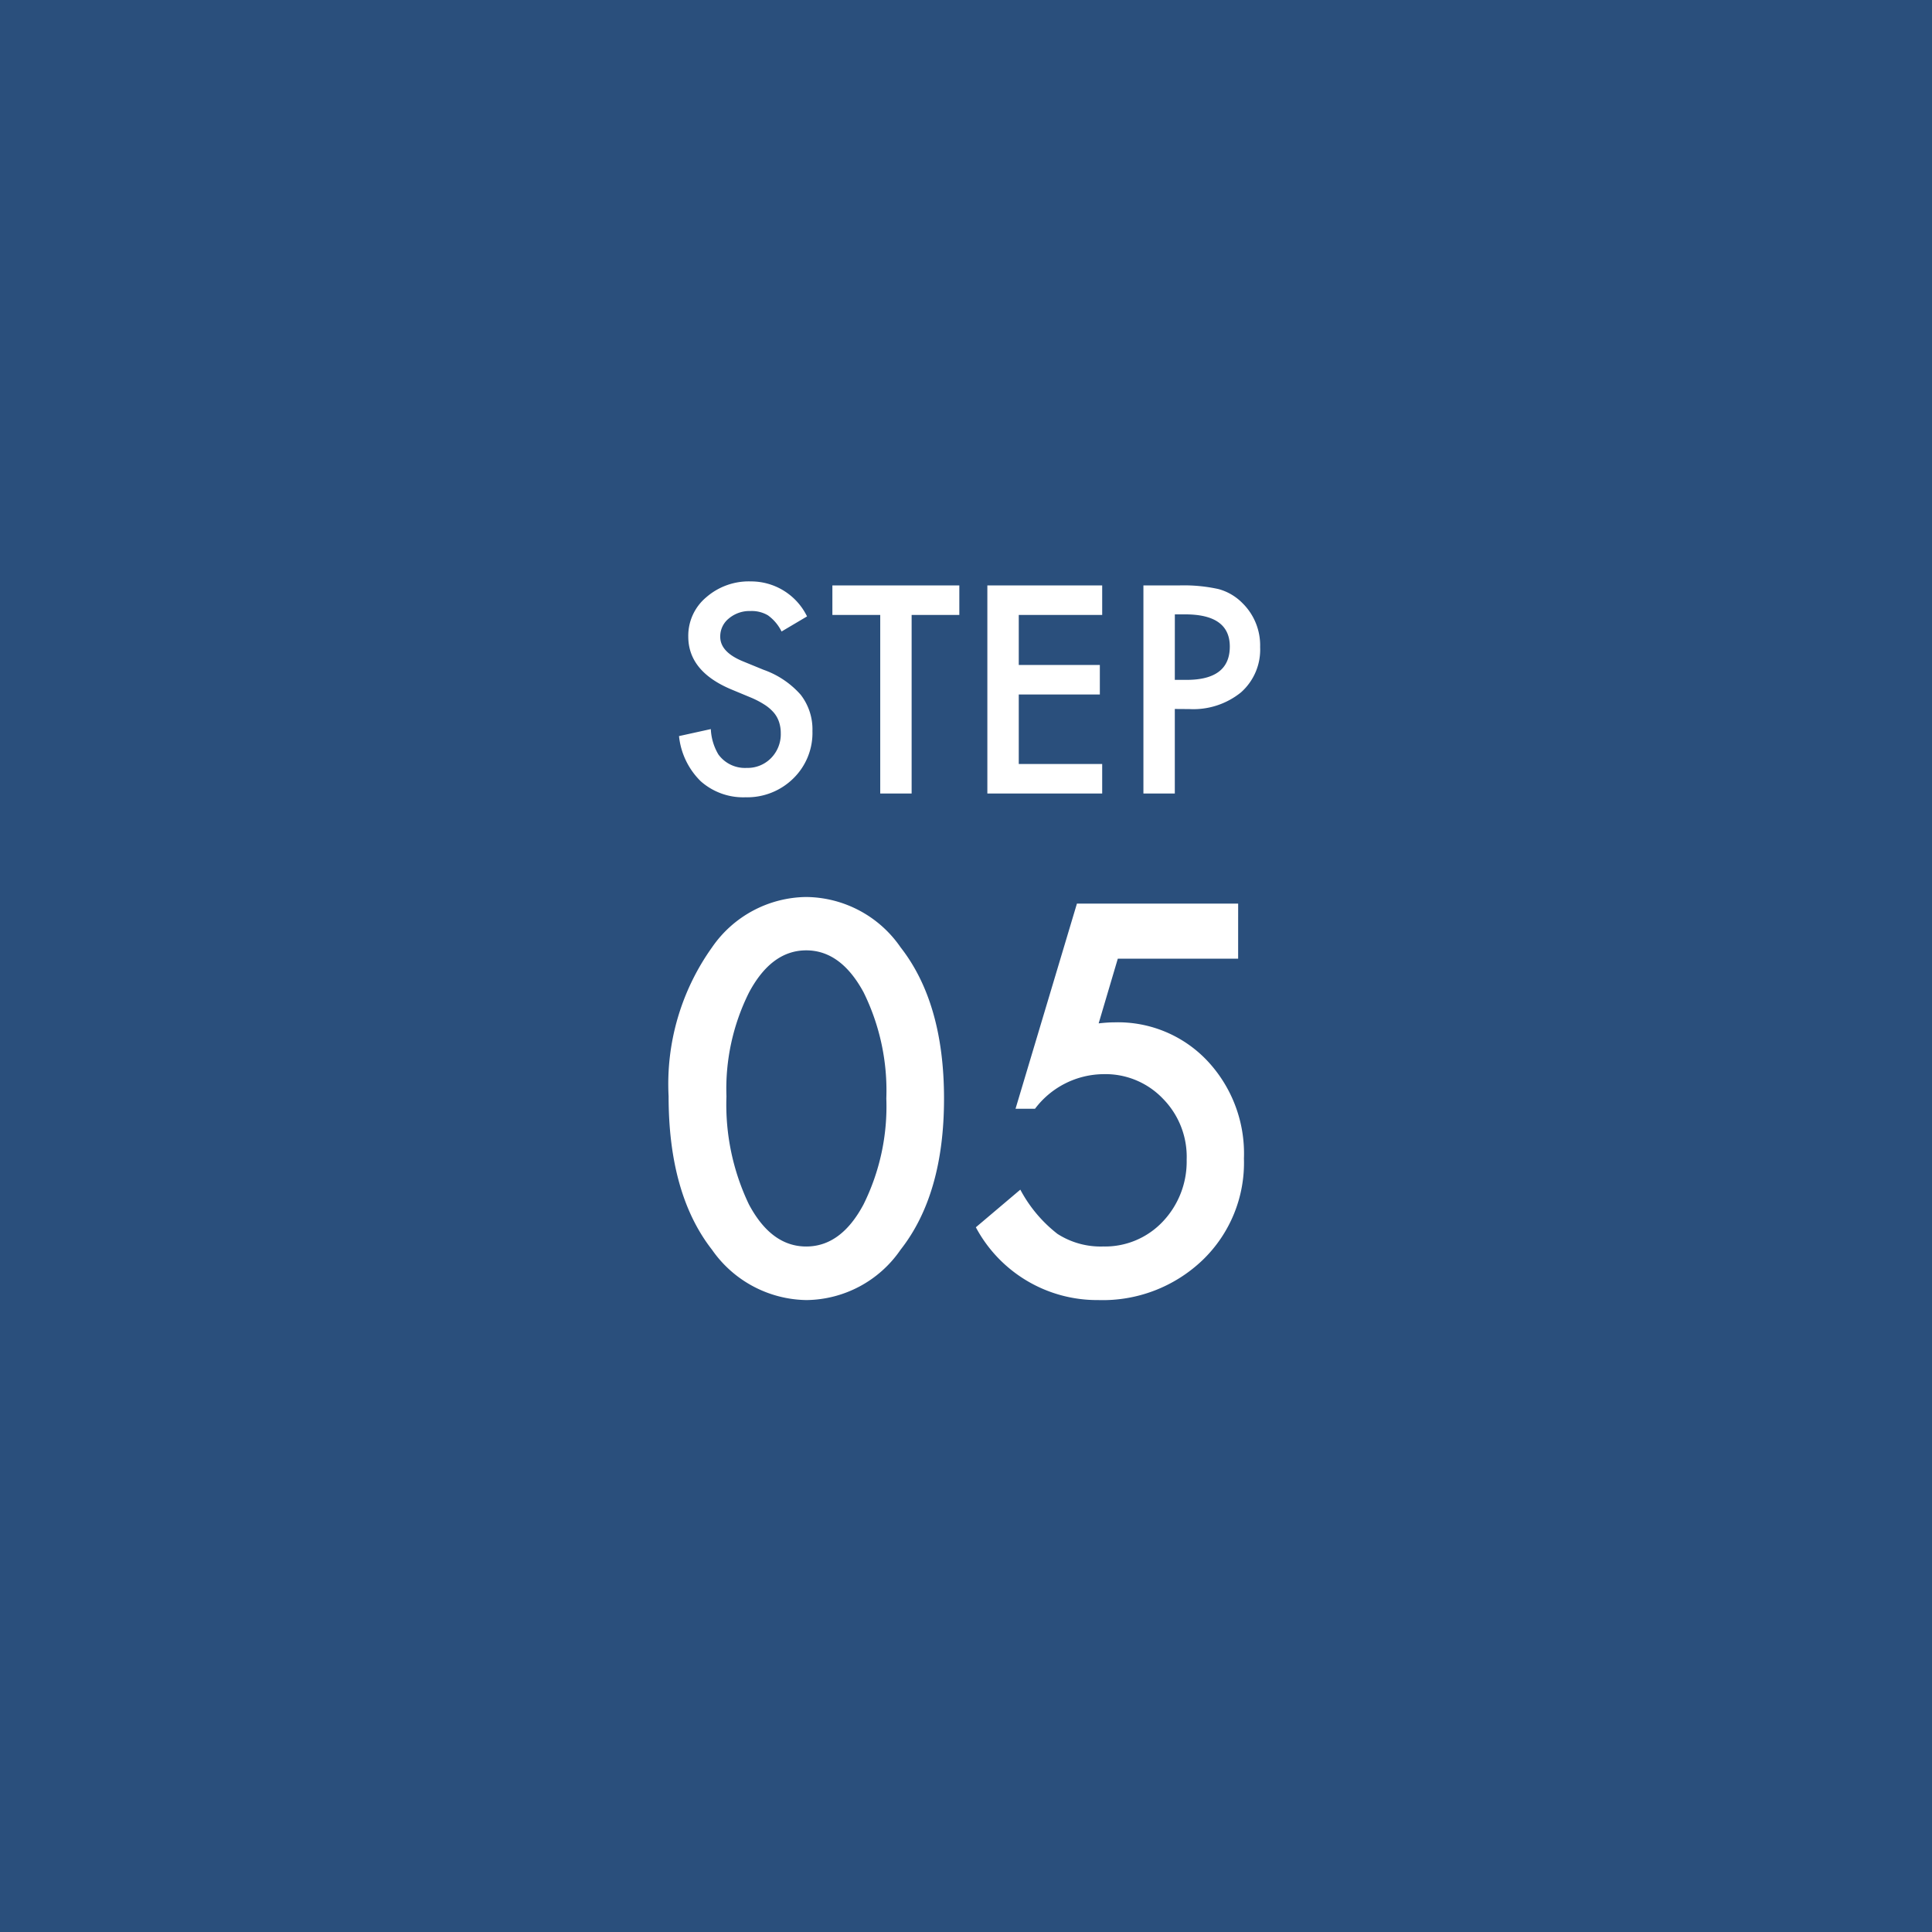 <svg xmlns="http://www.w3.org/2000/svg" width="112" height="112" viewBox="0 0 112 112">
  <g id="グループ_404" data-name="グループ 404" transform="translate(-454 -6528)">
    <rect id="長方形_48" data-name="長方形 48" width="112" height="112" transform="translate(454 6528)" fill="#2a4f7c"/>
    <path id="パス_4157" data-name="パス 4157" d="M-17.241-11.455a13.634,13.634,0,0,1,2.52-8.628A6.716,6.716,0,0,1-9.258-23a6.716,6.716,0,0,1,5.464,2.915q2.52,3.223,2.52,8.774t-2.52,8.76A6.7,6.7,0,0,1-9.243.366a6.782,6.782,0,0,1-5.479-2.915Q-17.241-5.771-17.241-11.455Zm3.354.015a13.4,13.4,0,0,0,1.3,6.255q1.3,2.446,3.325,2.446t3.325-2.446a12.78,12.78,0,0,0,1.318-6.138,12.869,12.869,0,0,0-1.318-6.152q-1.318-2.432-3.325-2.432t-3.311,2.432A12.486,12.486,0,0,0-13.887-11.44Zm29.663-7.983H8.8L7.69-15.674q.249-.029.476-.044t.417-.015a7.117,7.117,0,0,1,5.405,2.227,7.849,7.849,0,0,1,2.124,5.669,7.824,7.824,0,0,1-2.4,5.889A8.369,8.369,0,0,1,7.661.366,7.968,7.968,0,0,1,.571-3.853L3.149-6.035A7.99,7.99,0,0,0,5.3-3.472a4.626,4.626,0,0,0,2.651.732A4.6,4.6,0,0,0,11.4-4.175a5.047,5.047,0,0,0,1.392-3.589,4.8,4.8,0,0,0-1.377-3.545,4.6,4.6,0,0,0-3.442-1.421A5.02,5.02,0,0,0,4-10.723H2.871l3.56-11.895h9.346Z" transform="translate(510 6603)" fill="#fff"/>
    <path id="パス_4156" data-name="パス 4156" d="M-9.215-10.266l-1.477.875a2.538,2.538,0,0,0-.789-.937,1.841,1.841,0,0,0-1.008-.25,1.862,1.862,0,0,0-1.258.43,1.332,1.332,0,0,0-.5,1.063q0,.883,1.313,1.422l1.2.492A5.136,5.136,0,0,1-9.582-5.723a3.266,3.266,0,0,1,.68,2.1,3.685,3.685,0,0,1-1.109,2.75A3.808,3.808,0,0,1-12.785.219a3.71,3.71,0,0,1-2.594-.93,4.281,4.281,0,0,1-1.258-2.617l1.844-.406a3.136,3.136,0,0,0,.438,1.469,1.9,1.9,0,0,0,1.641.781,1.9,1.9,0,0,0,1.414-.57A1.973,1.973,0,0,0-10.738-3.5a2.028,2.028,0,0,0-.1-.645,1.635,1.635,0,0,0-.3-.539,2.435,2.435,0,0,0-.535-.461,5.156,5.156,0,0,0-.781-.41l-1.164-.484Q-16.1-7.086-16.1-9.1a2.906,2.906,0,0,1,1.039-2.273,3.754,3.754,0,0,1,2.586-.922A3.61,3.61,0,0,1-9.215-10.266Zm6.063-.086V0h-1.82V-10.352H-7.746v-1.711H-.387v1.711Zm11.047,0H3.059v2.9h4.7v1.711h-4.7v4.031H7.895V0H1.238V-12.062H7.895ZM12.105-4.9V0h-1.82V-12.062h2.063a9.3,9.3,0,0,1,2.289.211,3.07,3.07,0,0,1,1.375.8,3.433,3.433,0,0,1,1.039,2.563,3.307,3.307,0,0,1-1.109,2.625,4.39,4.39,0,0,1-2.992.969Zm0-1.687h.68q2.508,0,2.508-1.93,0-1.867-2.586-1.867h-.6Z" transform="translate(510 6574)" fill="#fff"/>
  </g>
</svg>
